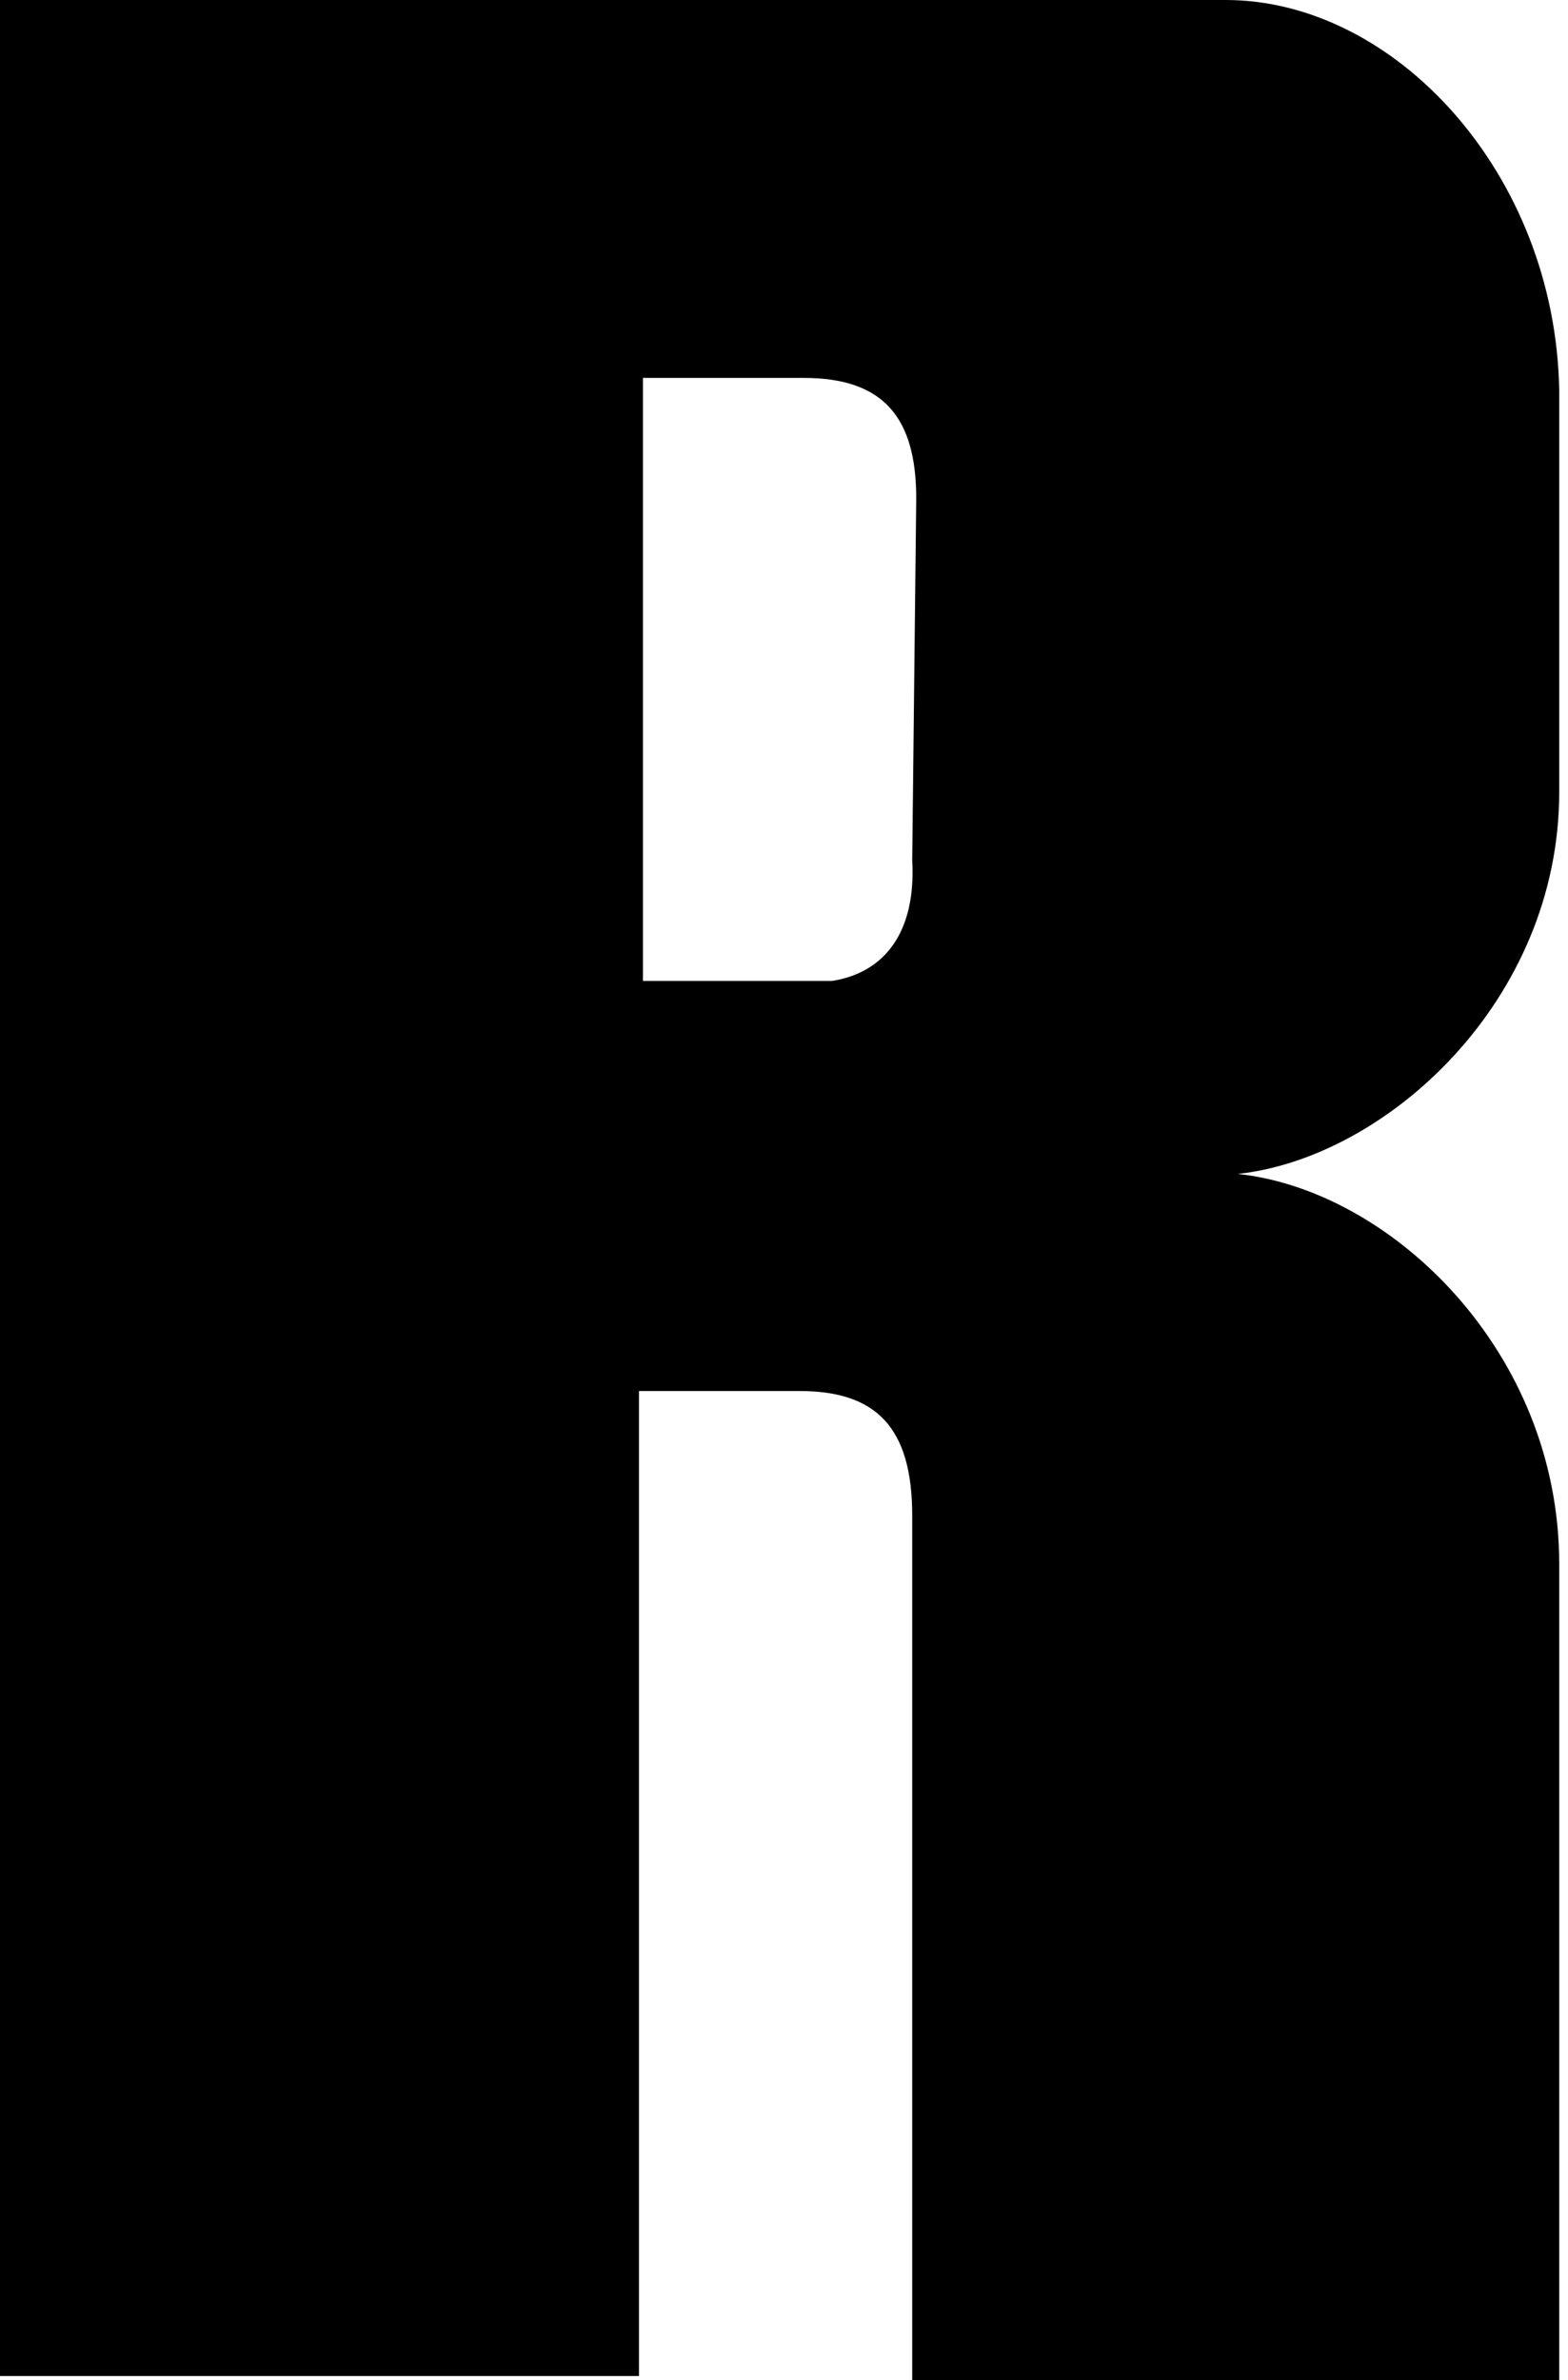 <?xml version="1.0" encoding="UTF-8"?> <svg xmlns="http://www.w3.org/2000/svg" width="87" height="132" viewBox="0 0 87 132" fill="none"> <path d="M68.675 65.108C76.925 64.216 86.513 55.52 86.513 43.925C86.513 37.905 86.513 21.628 86.513 21.628C86.29 9.588 77.371 0 68.006 0C61.54 0 0 0 0 0V131.776H35.453V77.148C35.453 77.148 44.148 77.148 44.371 77.148C48.608 77.148 50.614 79.155 50.614 84.06V131.999H86.513C86.513 131.553 86.513 90.526 86.513 86.736C86.513 74.918 77.148 66 68.675 65.108ZM50.614 47.716C50.837 51.729 49.054 53.959 46.155 54.405H35.675V20.959C35.675 20.959 43.702 20.959 44.594 20.959C49.054 20.959 50.837 23.189 50.837 27.648L50.614 47.716Z" fill="black"></path> </svg> 